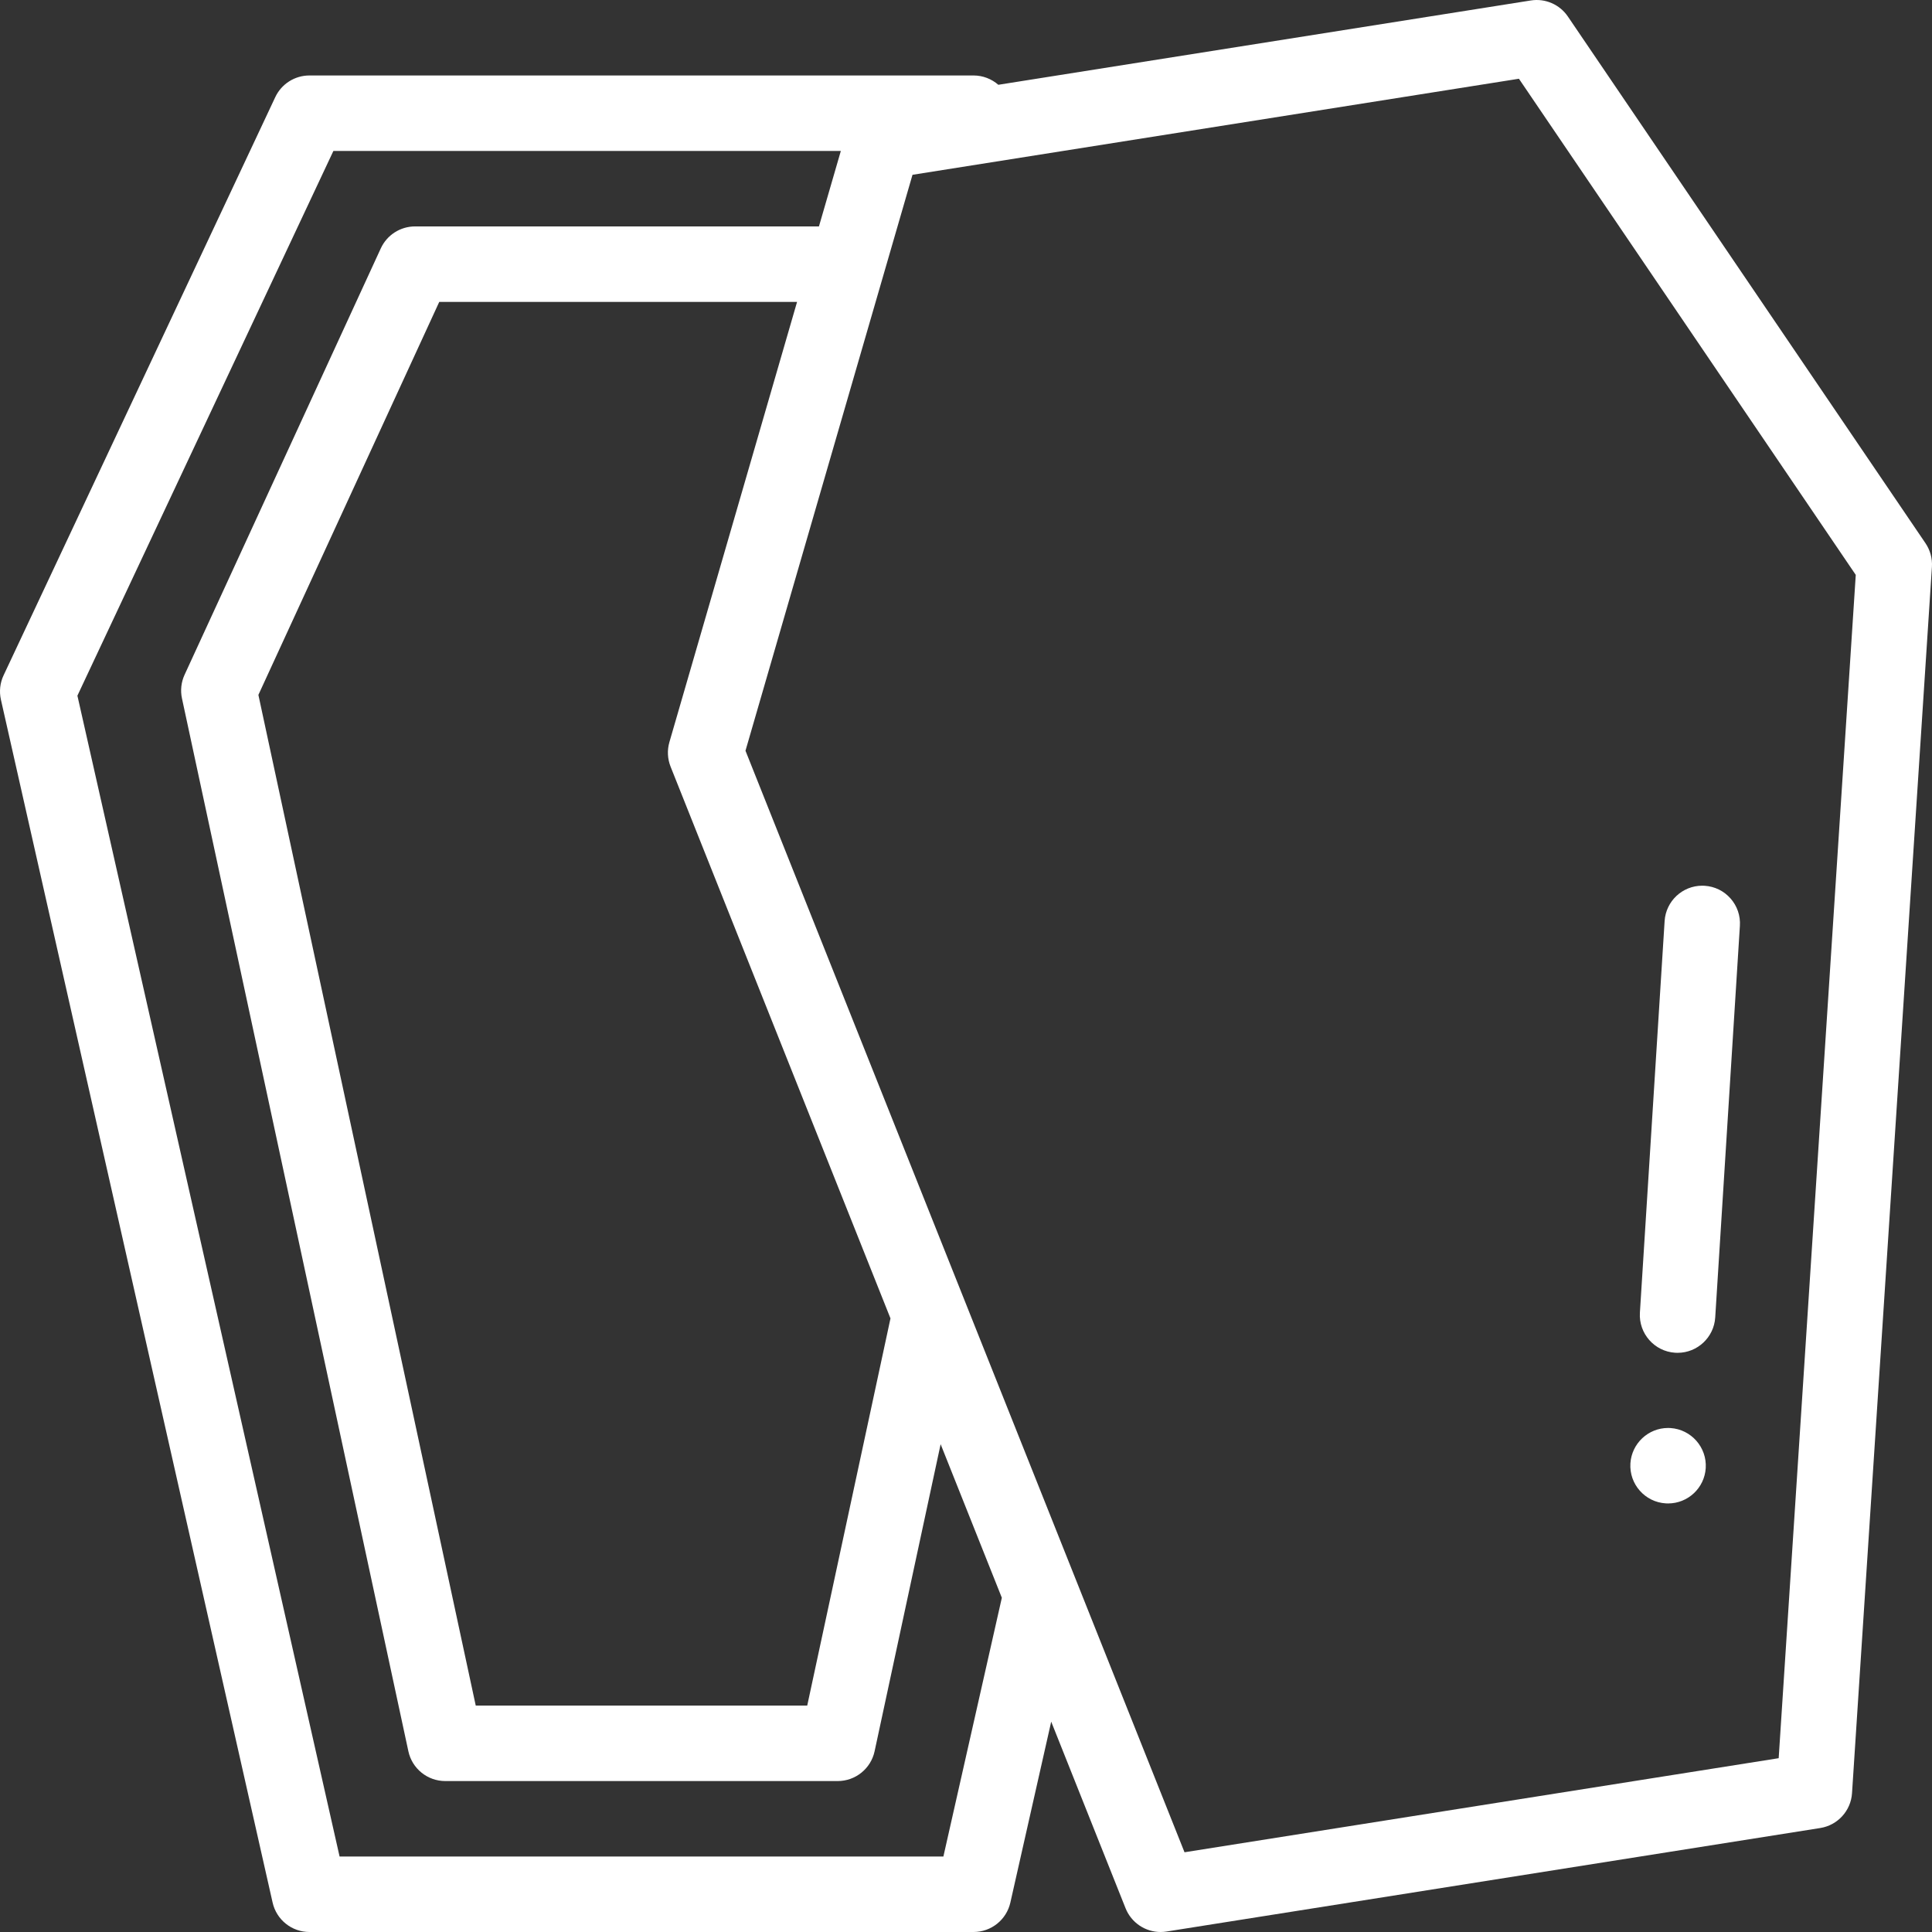<svg width="78" height="78" viewBox="0 0 78 78" fill="none" xmlns="http://www.w3.org/2000/svg">
<rect x="0" y="0" width="78" height="78" fill="#333333" stroke="none"/>
<g clip-path="url(#clip0_21_106)">
<path d="M77.737 21.931L63.3 0.668C62.969 0.179 62.385 -0.074 61.802 0.019L40.305 3.423C40.033 3.186 39.68 3.047 39.305 3.047H12.492C11.902 3.047 11.364 3.388 11.113 3.922L0.145 27.264C0 27.571 -0.037 27.917 0.037 28.247L11.006 76.812C11.163 77.507 11.78 78 12.492 78H39.305C40.017 78 40.634 77.507 40.791 76.812L42.44 69.508L45.442 77.041C45.676 77.627 46.242 78 46.856 78C46.936 78 47.016 77.994 47.096 77.981L73.489 73.802C74.192 73.69 74.725 73.106 74.771 72.396L77.997 22.886C78.019 22.548 77.927 22.212 77.737 21.931ZM38.087 74.953H13.71L3.125 28.086L13.46 6.094H33.947L33.063 9.141H16.758C16.163 9.141 15.623 9.487 15.374 10.027L7.452 27.242C7.314 27.541 7.277 27.877 7.347 28.199L16.487 70.703C16.638 71.405 17.259 71.906 17.977 71.906H33.82C34.538 71.906 35.159 71.405 35.31 70.703L37.976 58.306L40.447 64.506L38.087 74.953ZM27.073 30.951L35.951 53.227L32.59 68.859H19.207L10.432 28.055L17.734 12.188H32.18L27.025 29.963C26.931 30.288 26.948 30.636 27.073 30.951ZM71.81 70.983L47.822 74.781L30.097 30.309L36.84 7.057L61.323 3.179L74.922 23.21L71.81 70.983Z" fill="white"/>
<path d="M67.632 54.614C67.665 54.617 67.698 54.617 67.729 54.617C68.53 54.617 69.198 53.991 69.248 53.189L70.244 37.378C70.27 36.971 70.136 36.579 69.868 36.275C69.598 35.968 69.227 35.787 68.82 35.761C68.788 35.758 68.756 35.758 68.722 35.758C67.922 35.758 67.255 36.384 67.205 37.186L66.207 52.997C66.155 53.837 66.794 54.562 67.632 54.614Z" fill="white"/>
<path d="M67.249 60.695C67.282 60.698 67.314 60.698 67.346 60.698C68.148 60.698 68.815 60.072 68.865 59.271C68.917 58.433 68.279 57.708 67.441 57.654C67.407 57.653 67.375 57.651 67.343 57.651C66.542 57.651 65.875 58.279 65.824 59.079C65.771 59.918 66.411 60.644 67.249 60.695Z" fill="white"/>
</g>
<defs>
<clipPath id="clip0_21_106">
<rect width="78" height="78" fill="white"/>
</clipPath>
</defs>
</svg>
